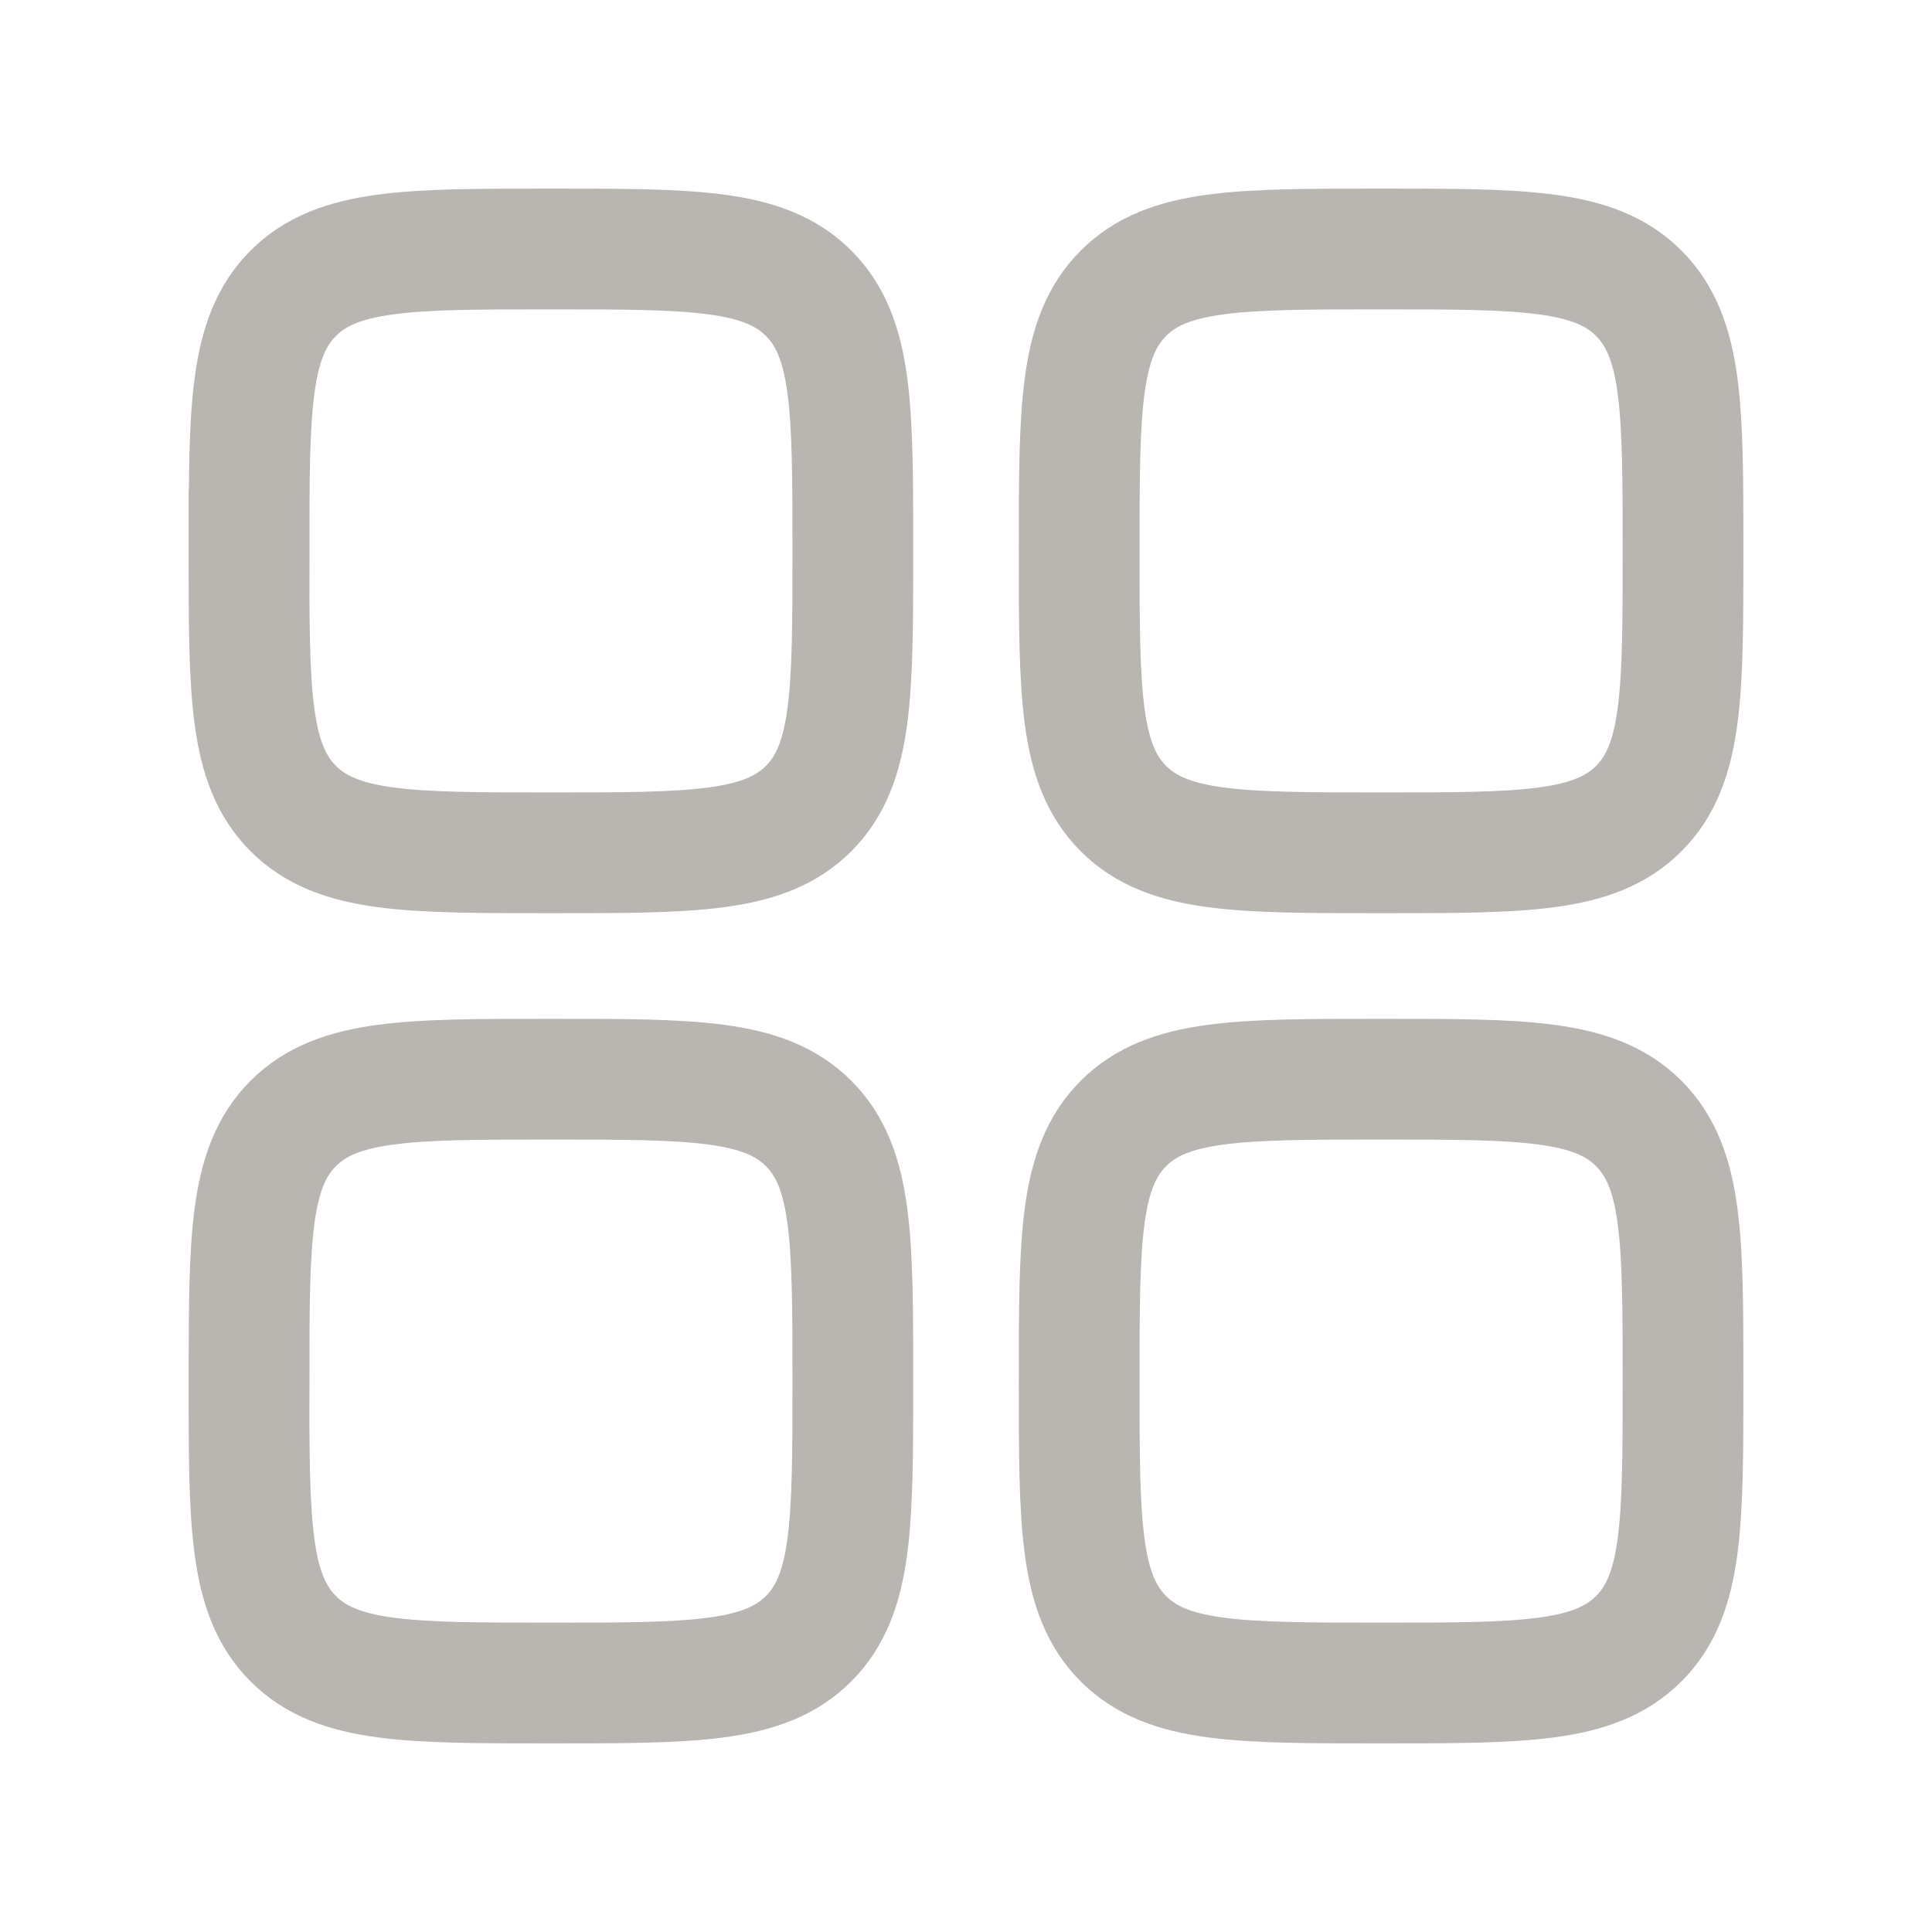 <svg xmlns="http://www.w3.org/2000/svg" width="24" height="24" fill="none"><path stroke="#B9B5B1" stroke-width="1.5" d="M3.094 6.844c0-1.768 0-2.652.549-3.201.55-.55 1.433-.55 3.2-.55 1.769 0 2.652 0 3.202.55s.549 1.433.549 3.2c0 1.769 0 2.652-.55 3.202-.549.549-1.432.549-3.2.549s-2.652 0-3.201-.55c-.55-.549-.55-1.432-.55-3.2ZM13.406 17.156c0-1.767 0-2.651.55-3.2.549-.55 1.433-.55 3.2-.55s2.652 0 3.201.55c.55.549.55 1.433.55 3.2s0 2.652-.55 3.201c-.55.55-1.433.55-3.2.55s-2.652 0-3.202-.55-.549-1.433-.549-3.2ZM3.094 17.156c0-1.767 0-2.651.549-3.2.55-.55 1.433-.55 3.2-.55 1.769 0 2.652 0 3.202.55.549.549.549 1.433.549 3.2s0 2.652-.55 3.201c-.549.55-1.432.55-3.2.55s-2.652 0-3.201-.55c-.55-.55-.55-1.433-.55-3.2ZM13.406 6.844c0-1.768 0-2.652.55-3.201.549-.55 1.433-.55 3.2-.55s2.652 0 3.201.55c.55.55.55 1.433.55 3.2 0 1.769 0 2.652-.55 3.202s-1.433.549-3.2.549-2.652 0-3.202-.55c-.549-.549-.549-1.432-.549-3.2Z"/></svg>